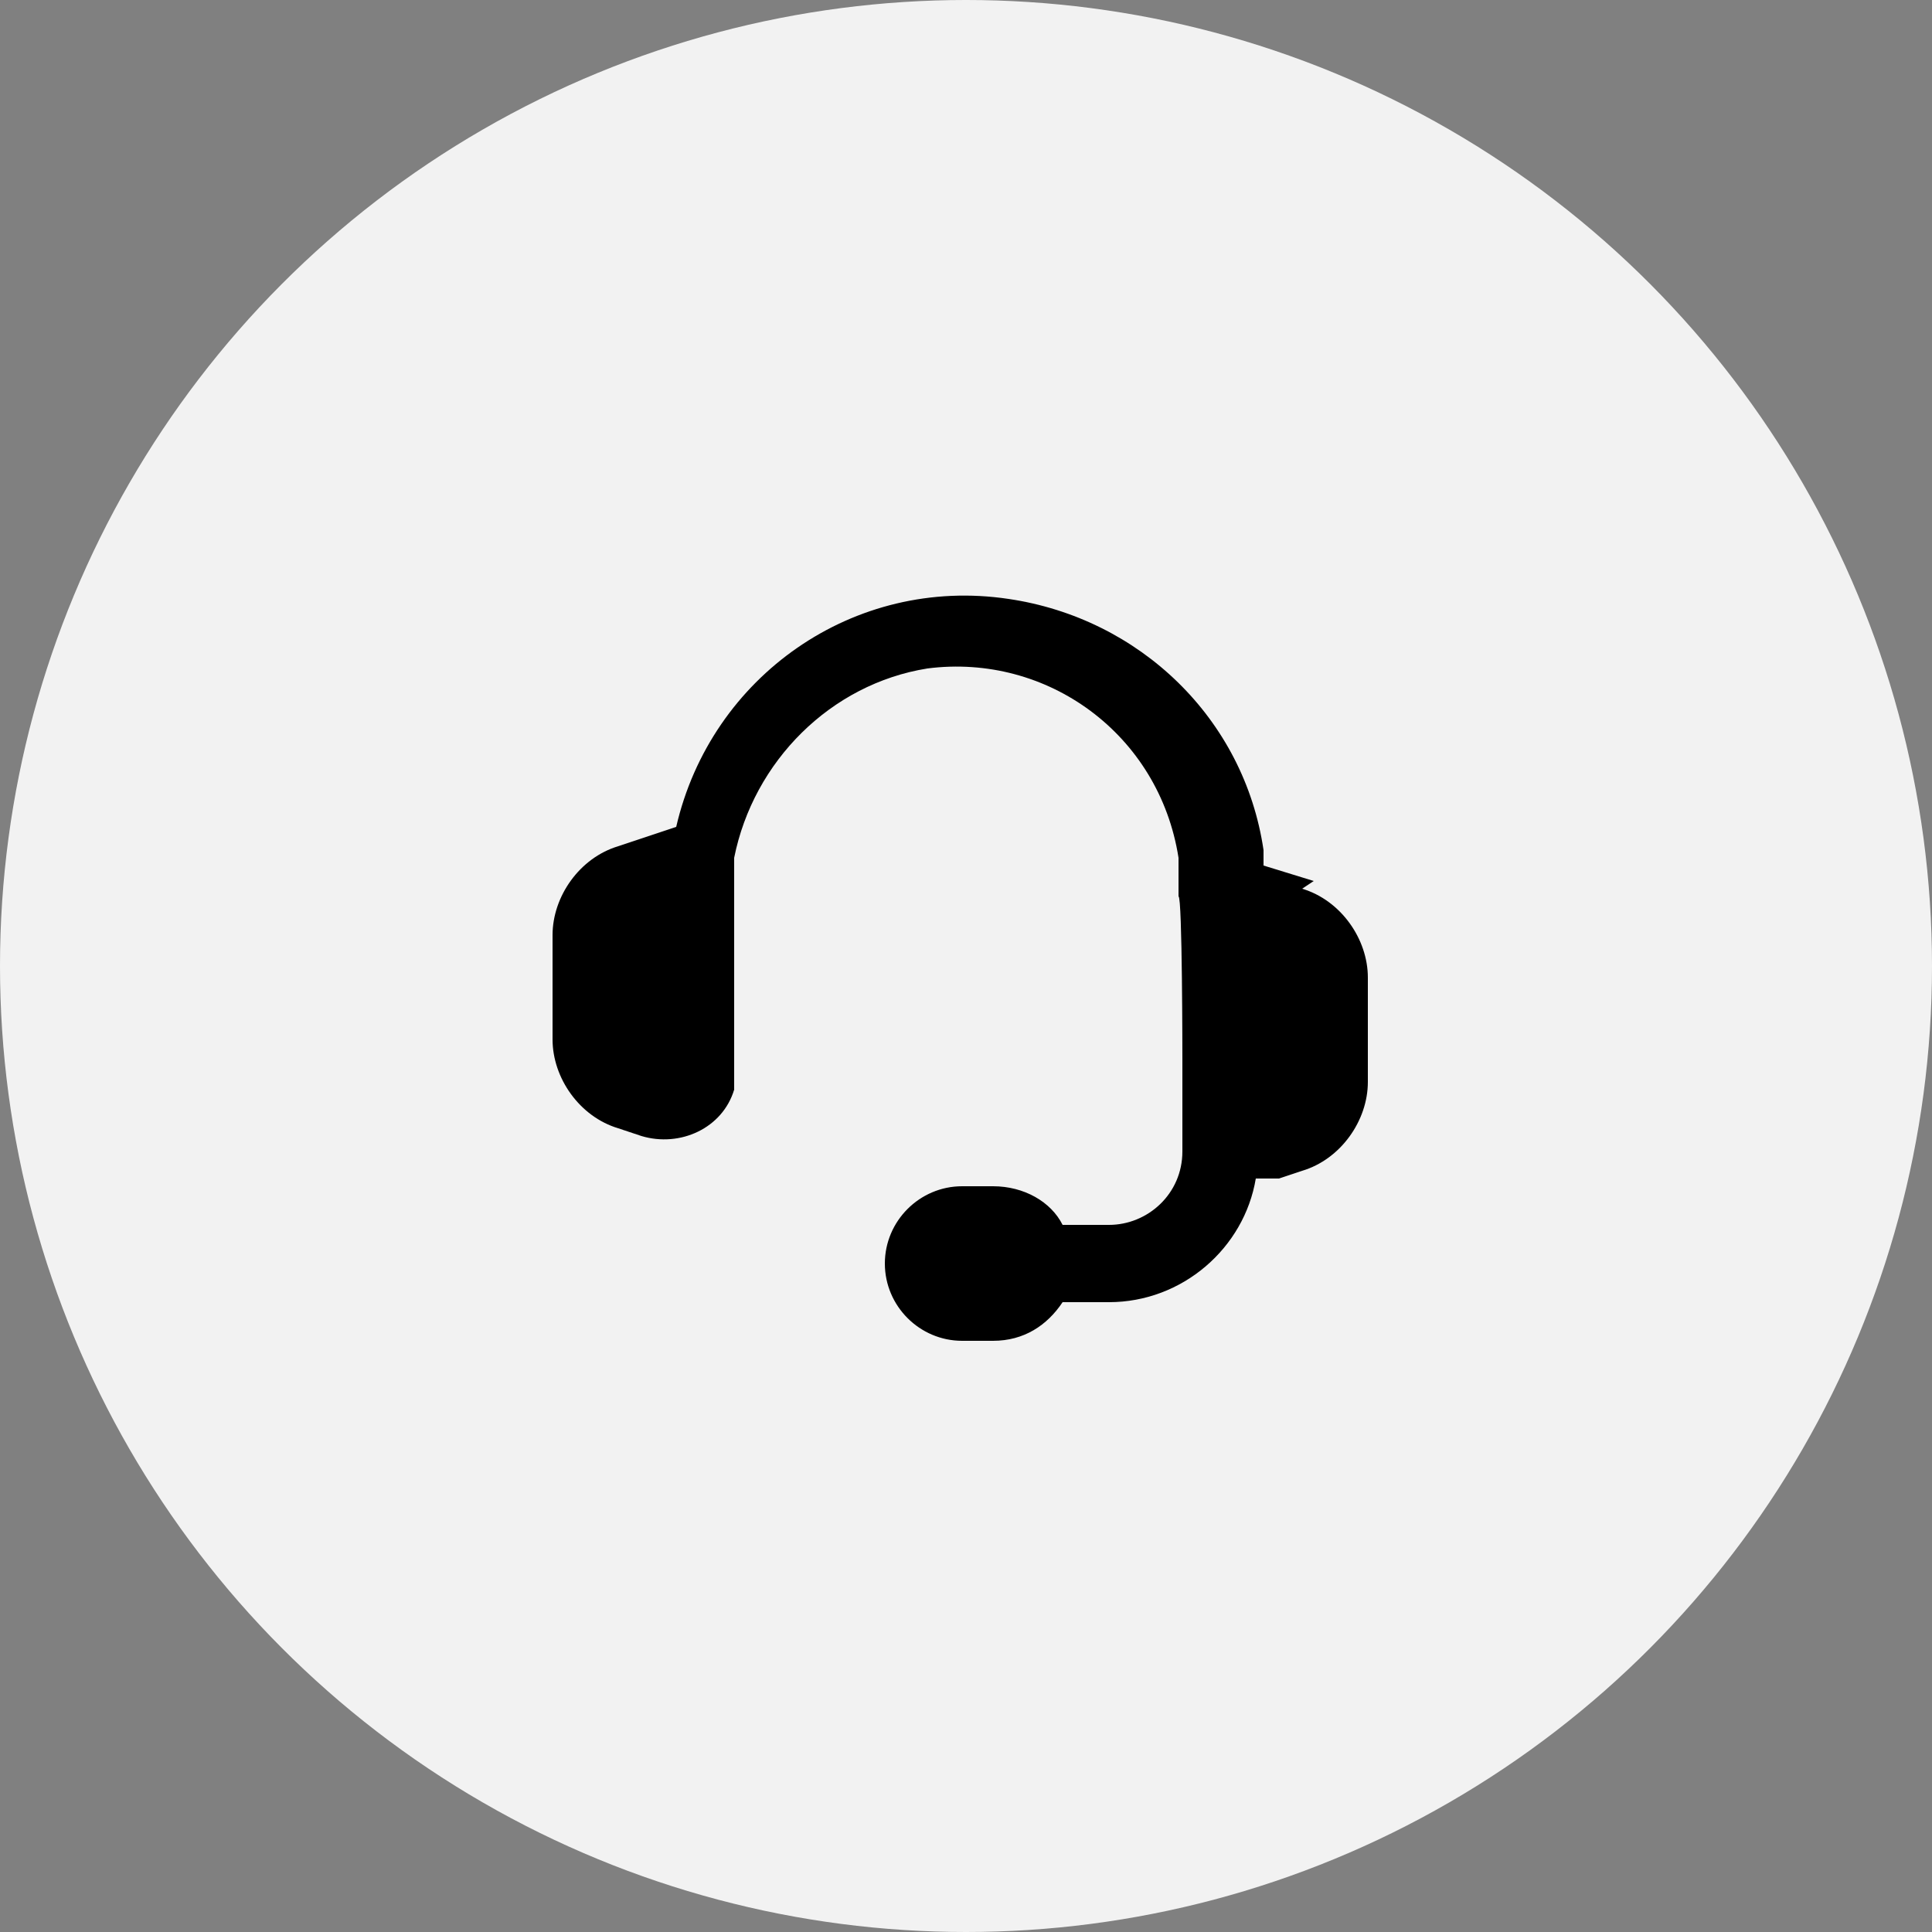 <?xml version="1.0" encoding="UTF-8"?>
<svg id="Layer_2" xmlns="http://www.w3.org/2000/svg" version="1.1" viewBox="0 0 50 50">
  <rect x="0" y="0" width="50" height="50" fill="#808080" stroke="none"/>
  <!-- Generator: Adobe Illustrator 29.6.1, SVG Export Plug-In . SVG Version: 2.1.1 Build 9)  -->
  <defs>
    <style>
      .st0 {
        fill: #f2f2f2;
      }
    </style>
  </defs>
  <circle class="st0" cx="25" cy="25" r="25"/>
  <path d="M34,22.8l-1.3-.4v-.4c-.5-3.4-3.2-6-6.6-6.5-4-.6-7.7,2-8.6,5.9l-1.5.5c-1,.3-1.7,1.3-1.7,2.3v2.7c0,1,.7,2,1.7,2.3l.6.2h0c1,.3,2.1-.2,2.4-1.2,0-.2,0-.4,0-.6v-5.4c.5-2.5,2.5-4.5,5-4.9,3.1-.4,6,1.7,6.5,4.9v1c.1,0,.1,4.2.1,4.2v2.4c0,1.1-.9,1.9-1.9,1.9h-1.2c-.3-.6-1-1-1.8-1h-.8c-1.1,0-2,.9-2,2,0,1.1.9,2,2,2h.8c.8,0,1.4-.4,1.8-1h1.2c1.9,0,3.5-1.4,3.8-3.2,0,0,0,0,0,0,.2,0,.4,0,.6,0l.6-.2c1-.3,1.7-1.3,1.7-2.3v-2.7c0-1-.7-2-1.7-2.3Z"/>
</svg>